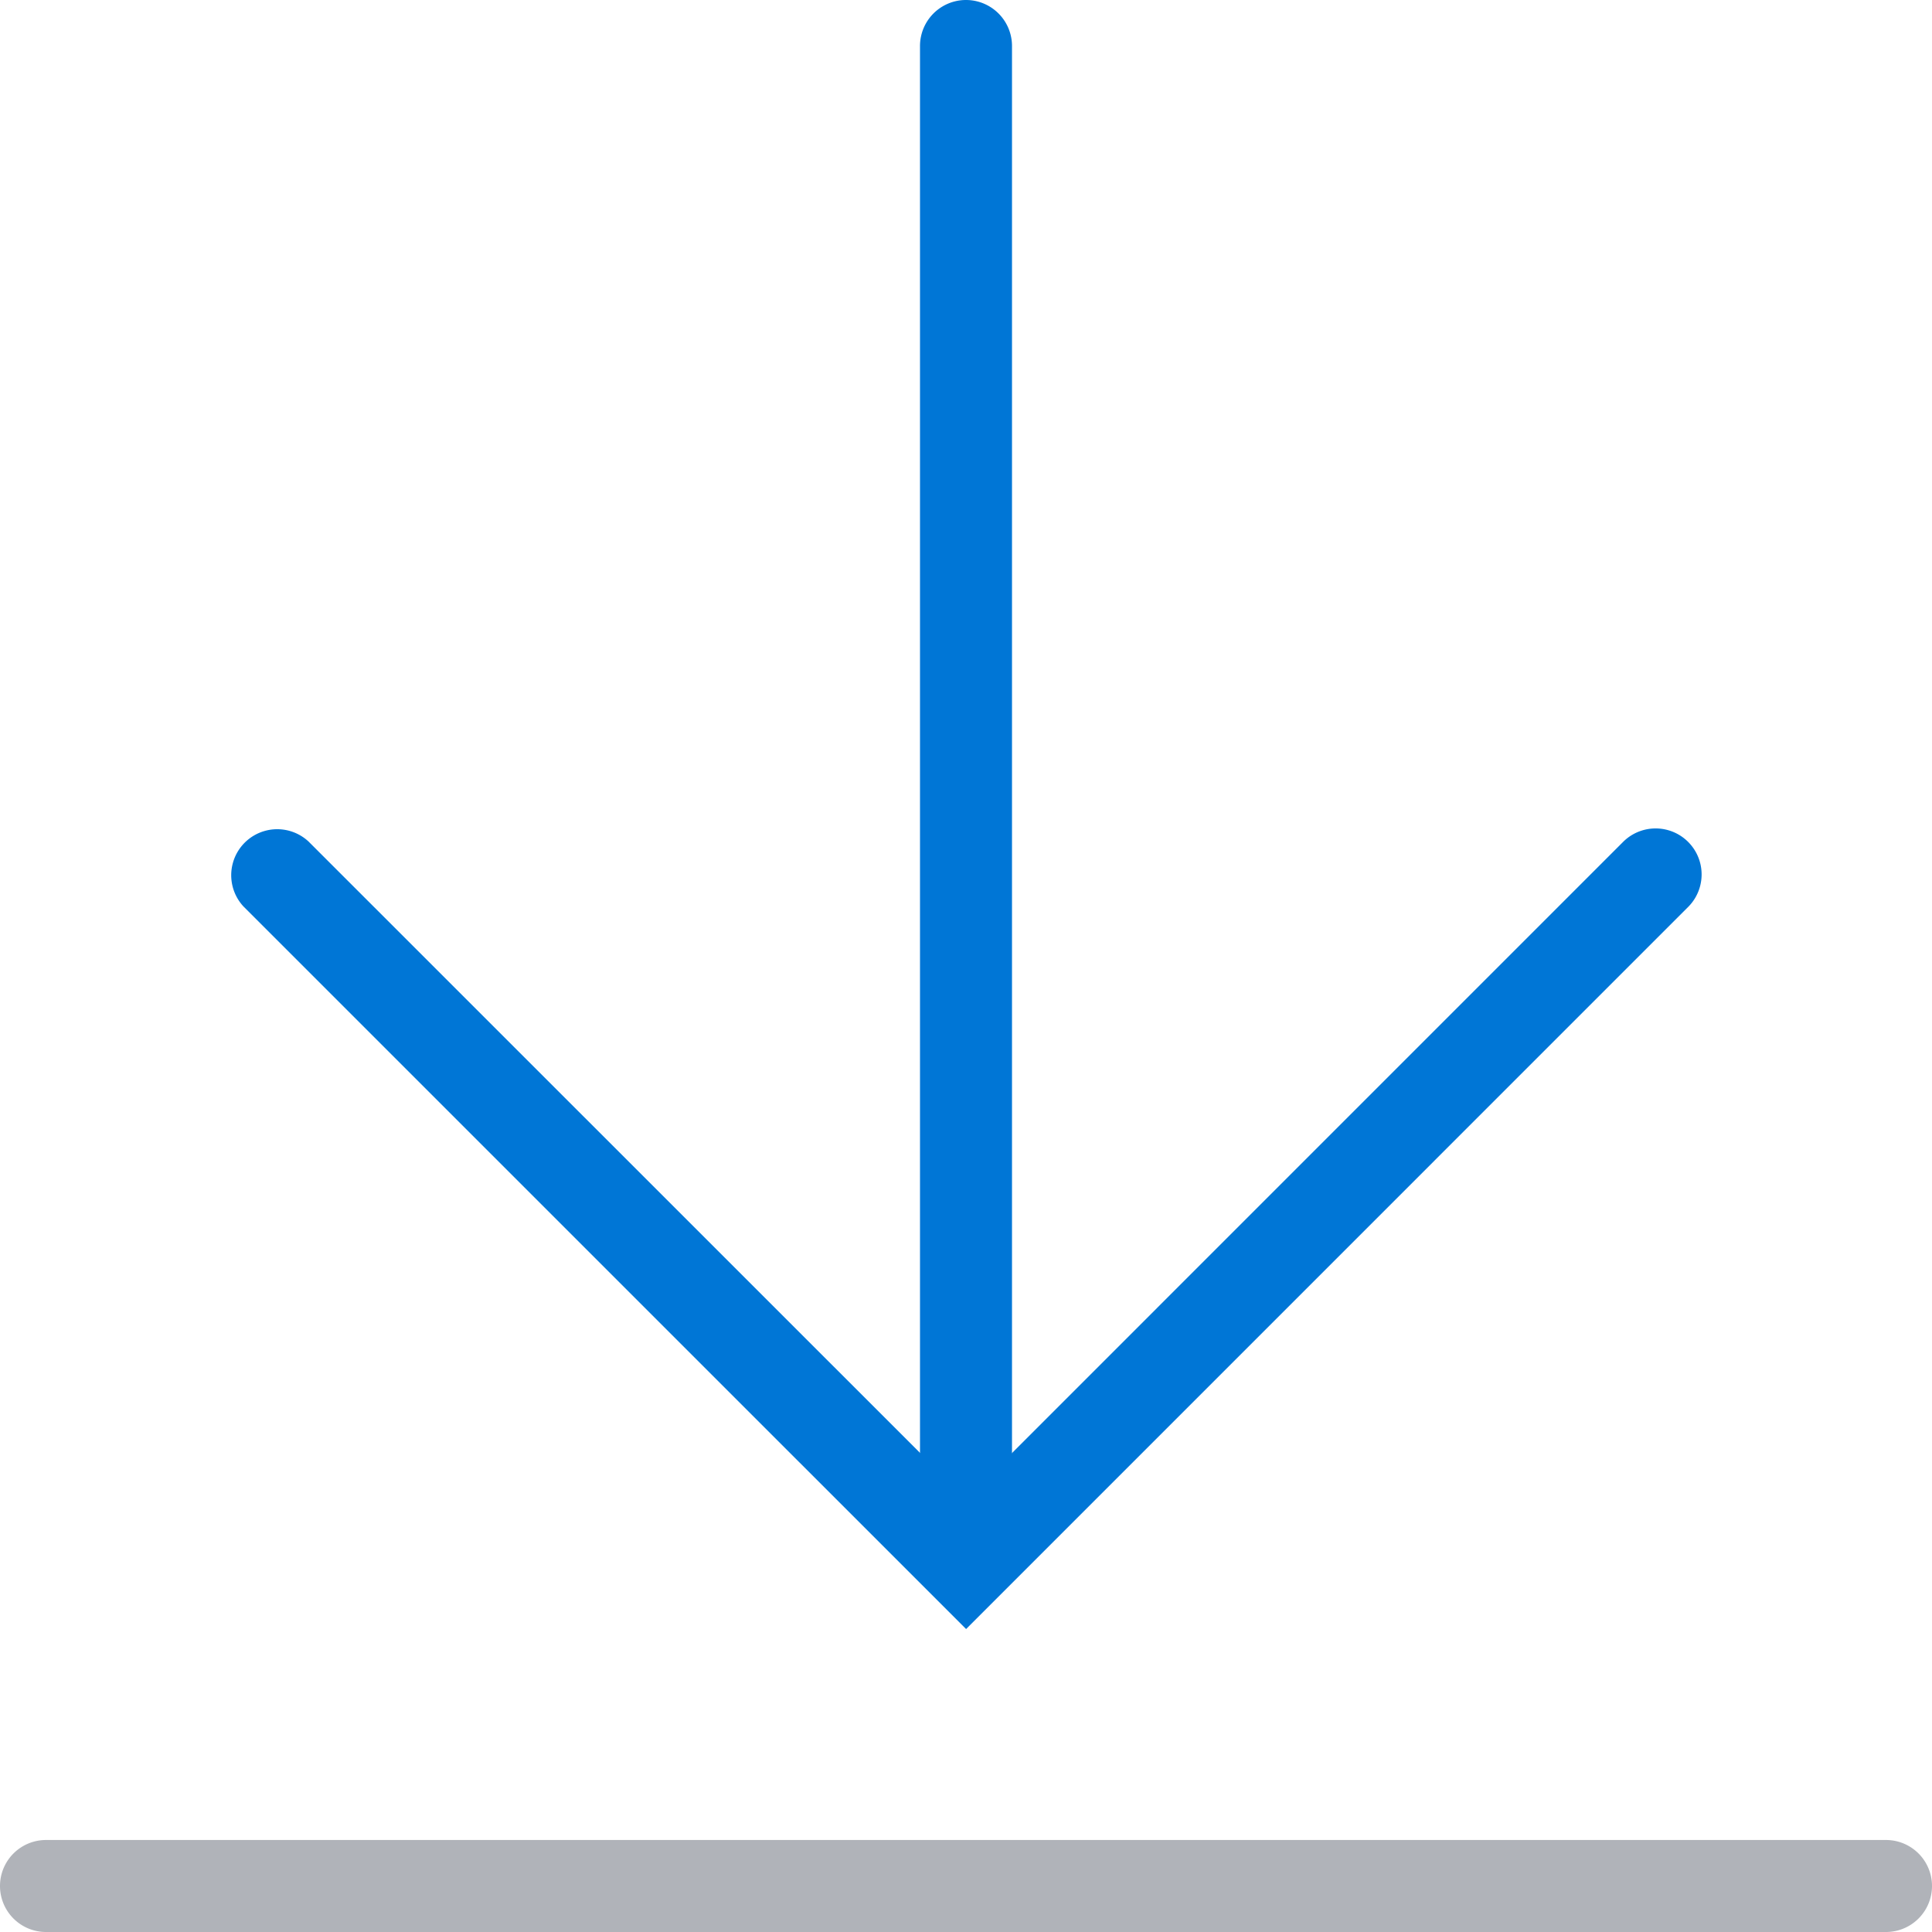 <svg xmlns="http://www.w3.org/2000/svg" width="100" height="100" viewBox="0 0 100 100">
  <g id="icon_download" transform="translate(0.5 1)">
    <path id="Line_3264" data-name="Line 3264" d="M1.381,79.952A2.381,2.381,0,0,1-1,77.571V1.381a2.381,2.381,0,1,1,4.762,0v76.19A2.381,2.381,0,0,1,1.381,79.952Z" transform="translate(48.119)" fill="#0076d6"/>
    <path id="Path_9980" data-name="Path 9980" d="M41.6,50.962,4.2,13.565A2.381,2.381,0,0,1,7.565,10.2L41.6,44.228,75.626,10.2a2.381,2.381,0,0,1,3.367,3.367Z" transform="translate(7.905 32.357)" fill="#0076d6"/>
    <path id="Line_3265" data-name="Line 3265" d="M96.619,3.762H1.381A2.381,2.381,0,0,1,1.381-1H96.619a2.381,2.381,0,0,1,0,4.762Z" transform="translate(0.5 95.238)" fill="#b0b3b9"/>
  </g>
</svg>
